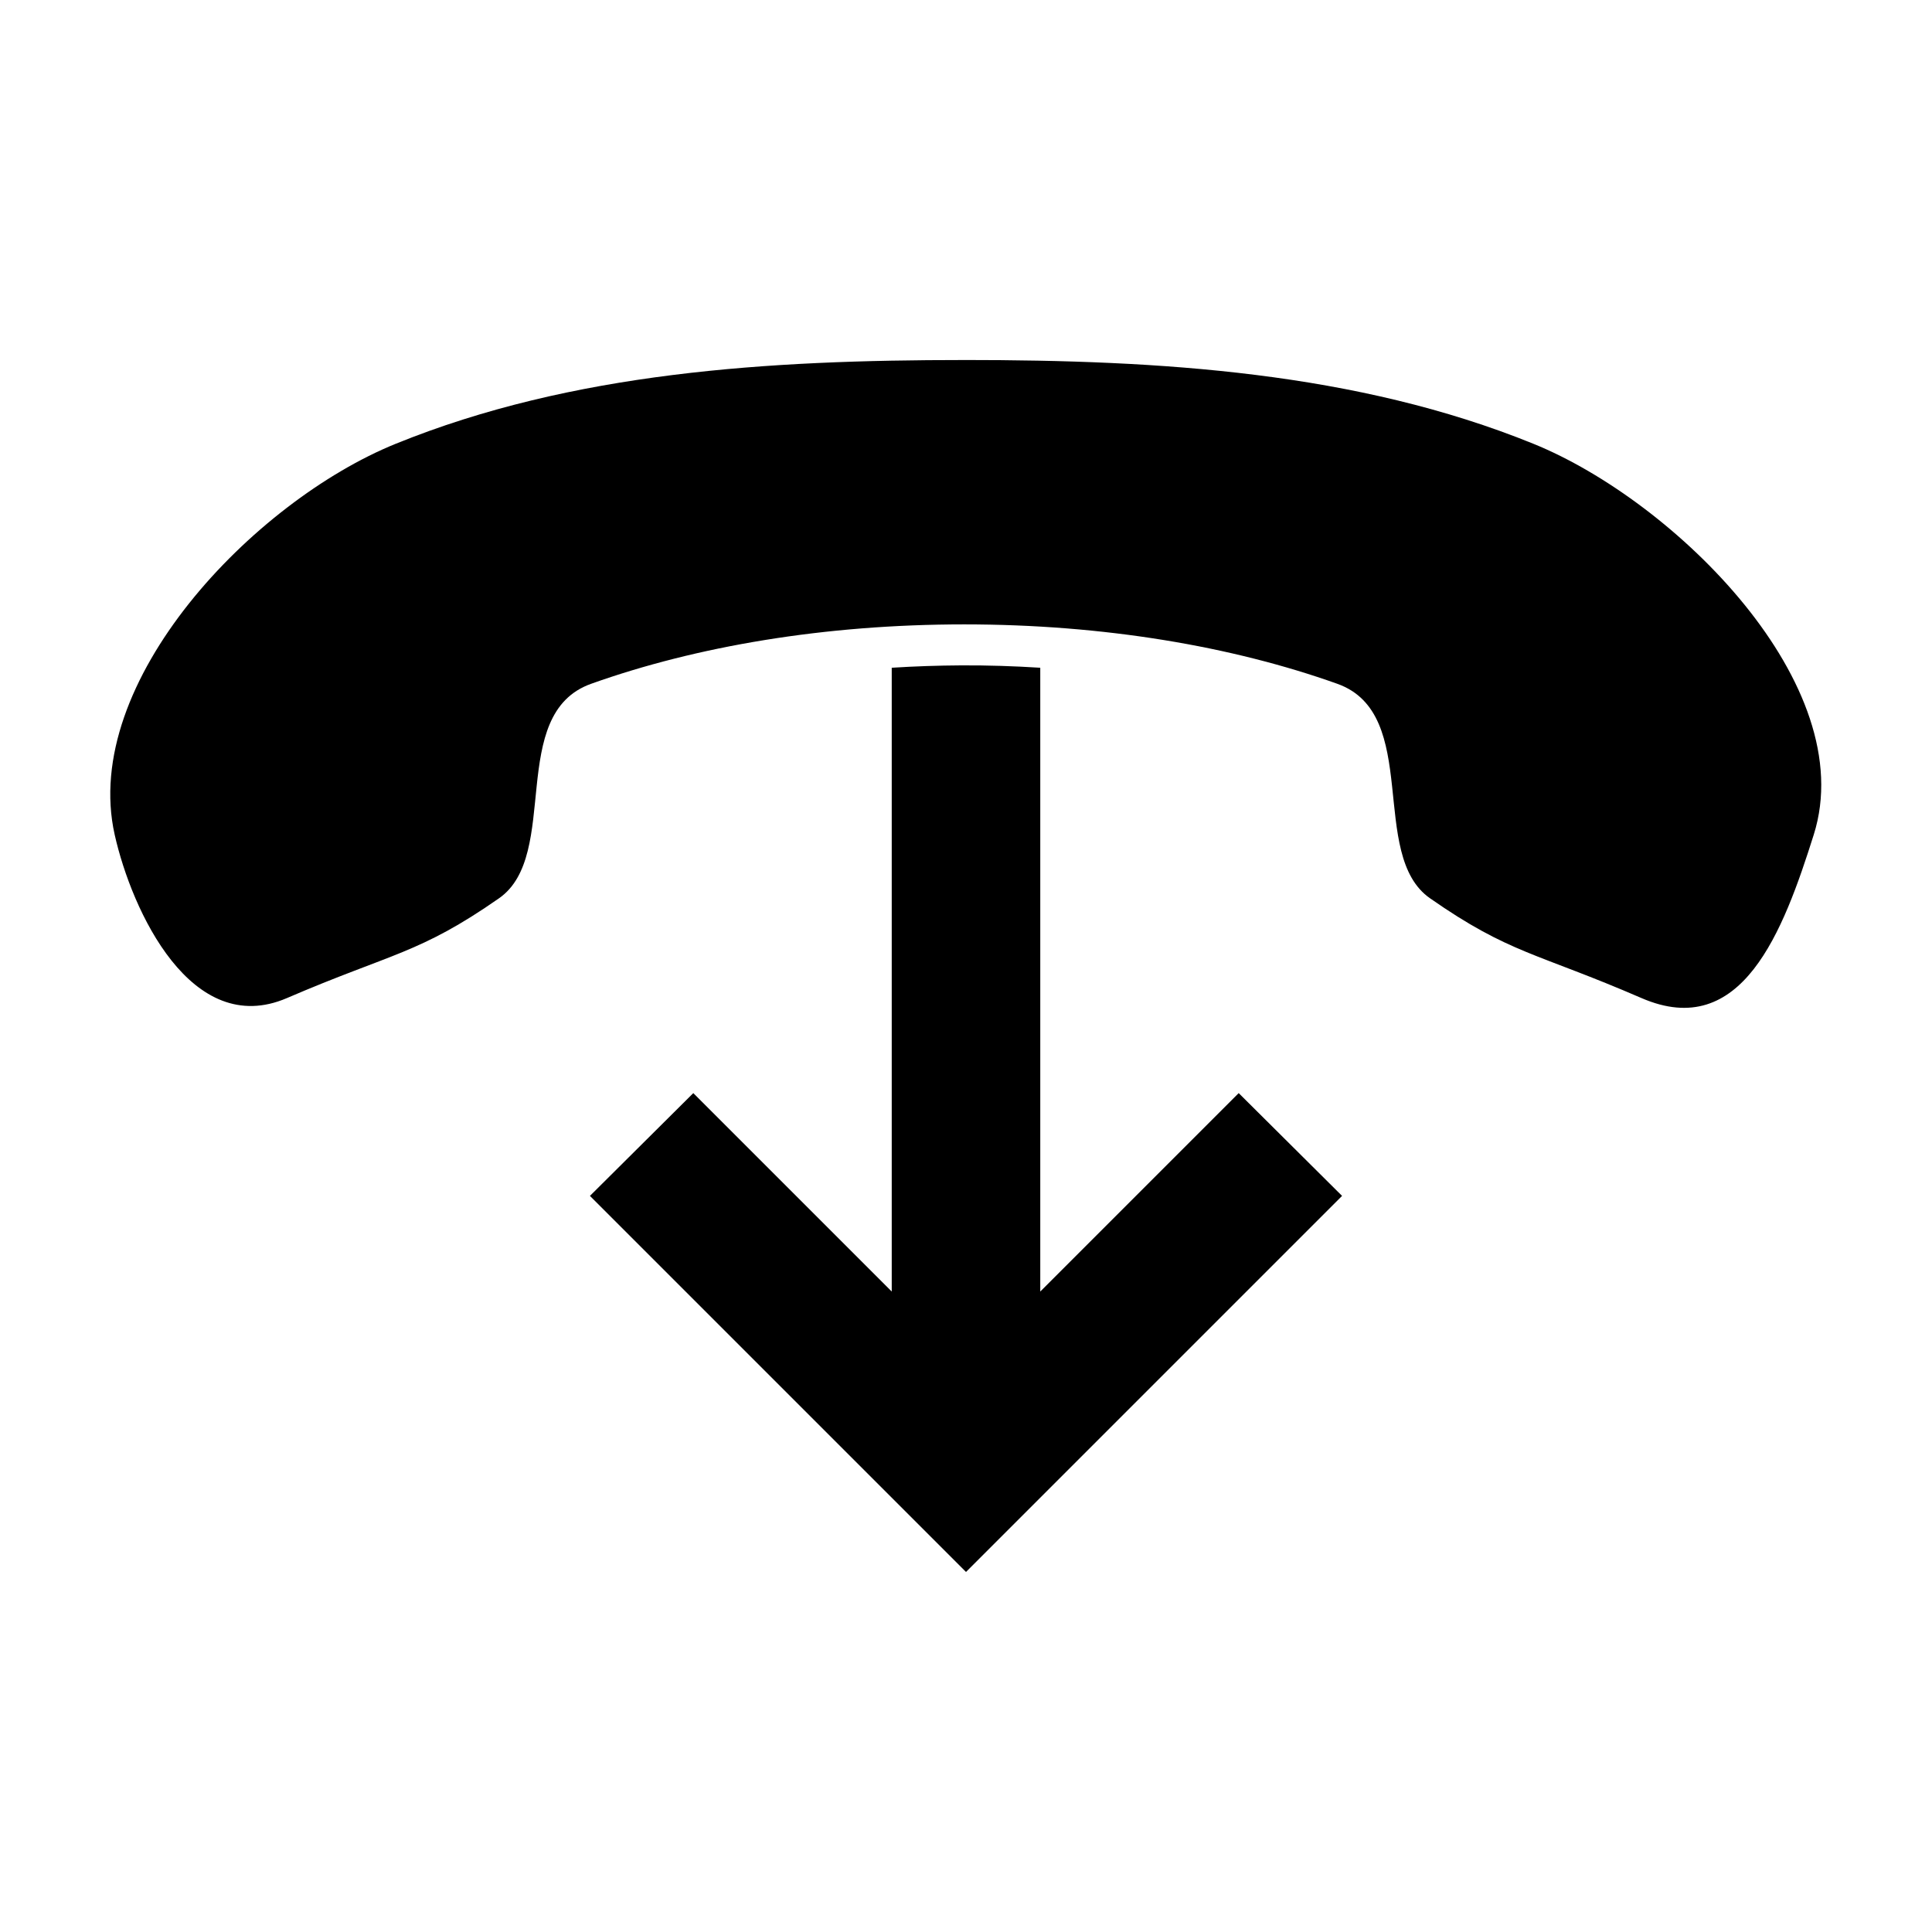<?xml version="1.0" encoding="UTF-8"?>
<!-- The Best Svg Icon site in the world: iconSvg.co, Visit us! https://iconsvg.co -->
<svg fill="#000000" width="800px" height="800px" version="1.1" viewBox="144 144 512 512" xmlns="http://www.w3.org/2000/svg">
 <path d="m399.53 239.41c-51.883 0-103.79 3.172-150.67 22.199-37.672 15.289-83.574 63.043-74.469 103.59 4.555 20.285 20.355 54.188 45.656 43.297 27.805-11.969 35.062-11.695 56.207-26.449 16.469-11.492 1.984-48.84 24.402-56.836 27.902-9.949 61.922-15.742 98.871-15.742 36.953 0 70.973 5.793 98.871 15.742 22.418 7.996 8.094 45.344 24.562 56.836 21.141 14.754 28.273 14.414 56.047 26.449 26.613 11.531 37.559-17.633 45.656-43.297 12.512-39.633-36.641-88.305-74.312-103.6-46.875-19.023-98.941-22.195-150.82-22.195zm-0.789 80.922c-6.125 0.035-12.309 0.238-18.422 0.629v165.31l-52.586-52.586-27.395 27.238c33.207 33.207 66.457 66.457 99.664 99.66l99.66-99.66-27.395-27.238-52.586 52.586v-165.31c-7.004-0.441-13.918-0.664-20.941-0.629z" fill-rule="evenodd"/>
</svg>
